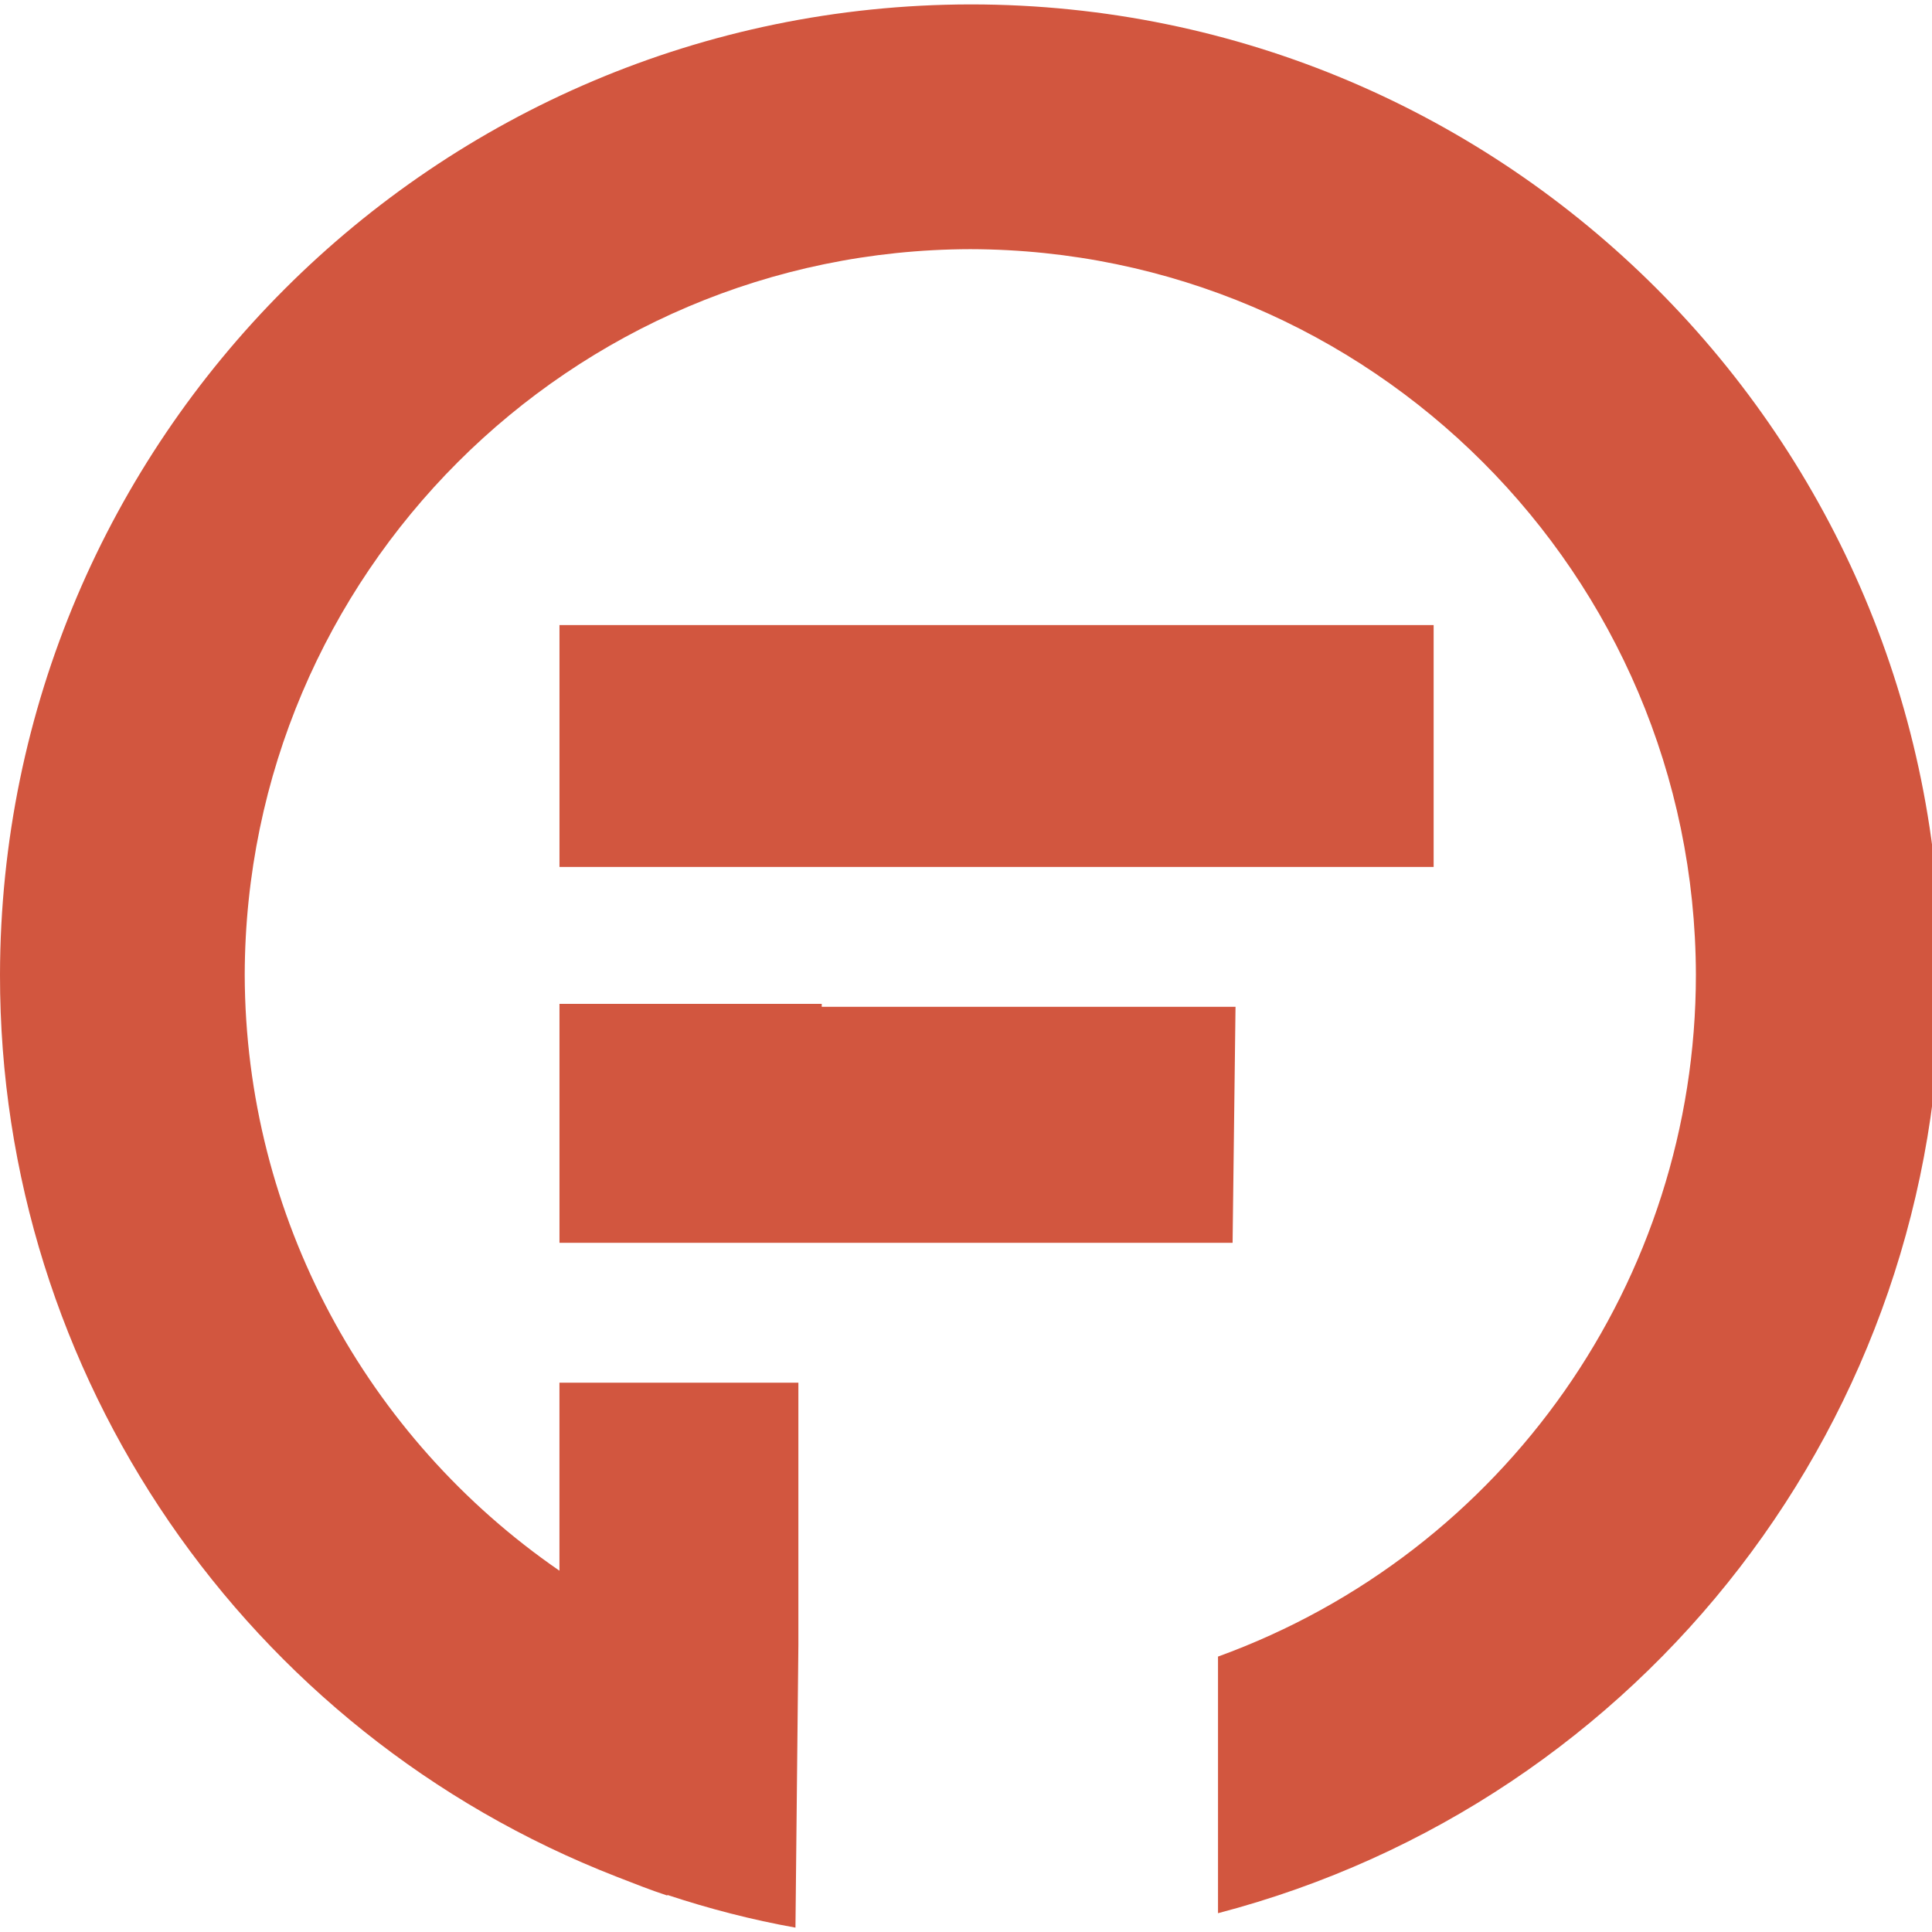 <?xml version="1.0" encoding="utf-8"?>
<!-- Generator: Adobe Illustrator 25.2.3, SVG Export Plug-In . SVG Version: 6.00 Build 0)  -->
<svg version="1.1" id="Слой_1" xmlns="http://www.w3.org/2000/svg" xmlns:xlink="http://www.w3.org/1999/xlink" x="0px" y="0px"
	 width="50px" height="50px" viewBox="0 0 50.203 49.974" style="enable-background:new 0 0 190.203 49.974;"
	 xml:space="preserve">
<g>
	<g>
		<path style="fill:#D2563F;" d="M25.237,0c-0.008,0-0.015,0-0.023,0C11.298,0.022,0.022,11.298,0,25.214
			c-0.011,10.415,6.4,19.69,16.015,23.435c0.008,0.003,0.016,0.006,0.023,0.009c0.43,0.167,0.858,0.338,1.3,0.483l0.005-0.015
			c1.087,0.359,2.198,0.647,3.327,0.849l0.076-7.345v-6.815h-6.209V40.7c-5.01-3.45-8.162-9.184-8.178-15.486
			C6.385,14.812,14.812,6.385,25.214,6.36c10.402,0.025,18.829,8.452,18.854,18.854c-0.001,7.93-4.964,15.011-12.418,17.718V49.6
			c11.084-2.898,18.806-12.924,18.778-24.381C50.436,11.299,39.157,0.008,25.237,0z"/>
		<rect x="14.538" y="16.128" style="fill:#D2563F;" width="22.715" height="6.285"/>
		<polygon style="fill:#D2563F;" points="14.538,32.18 32.029,32.18 32.105,26.047 21.353,26.047 21.353,25.971 14.538,25.971 		"/>
	</g>
</g>
</svg>
